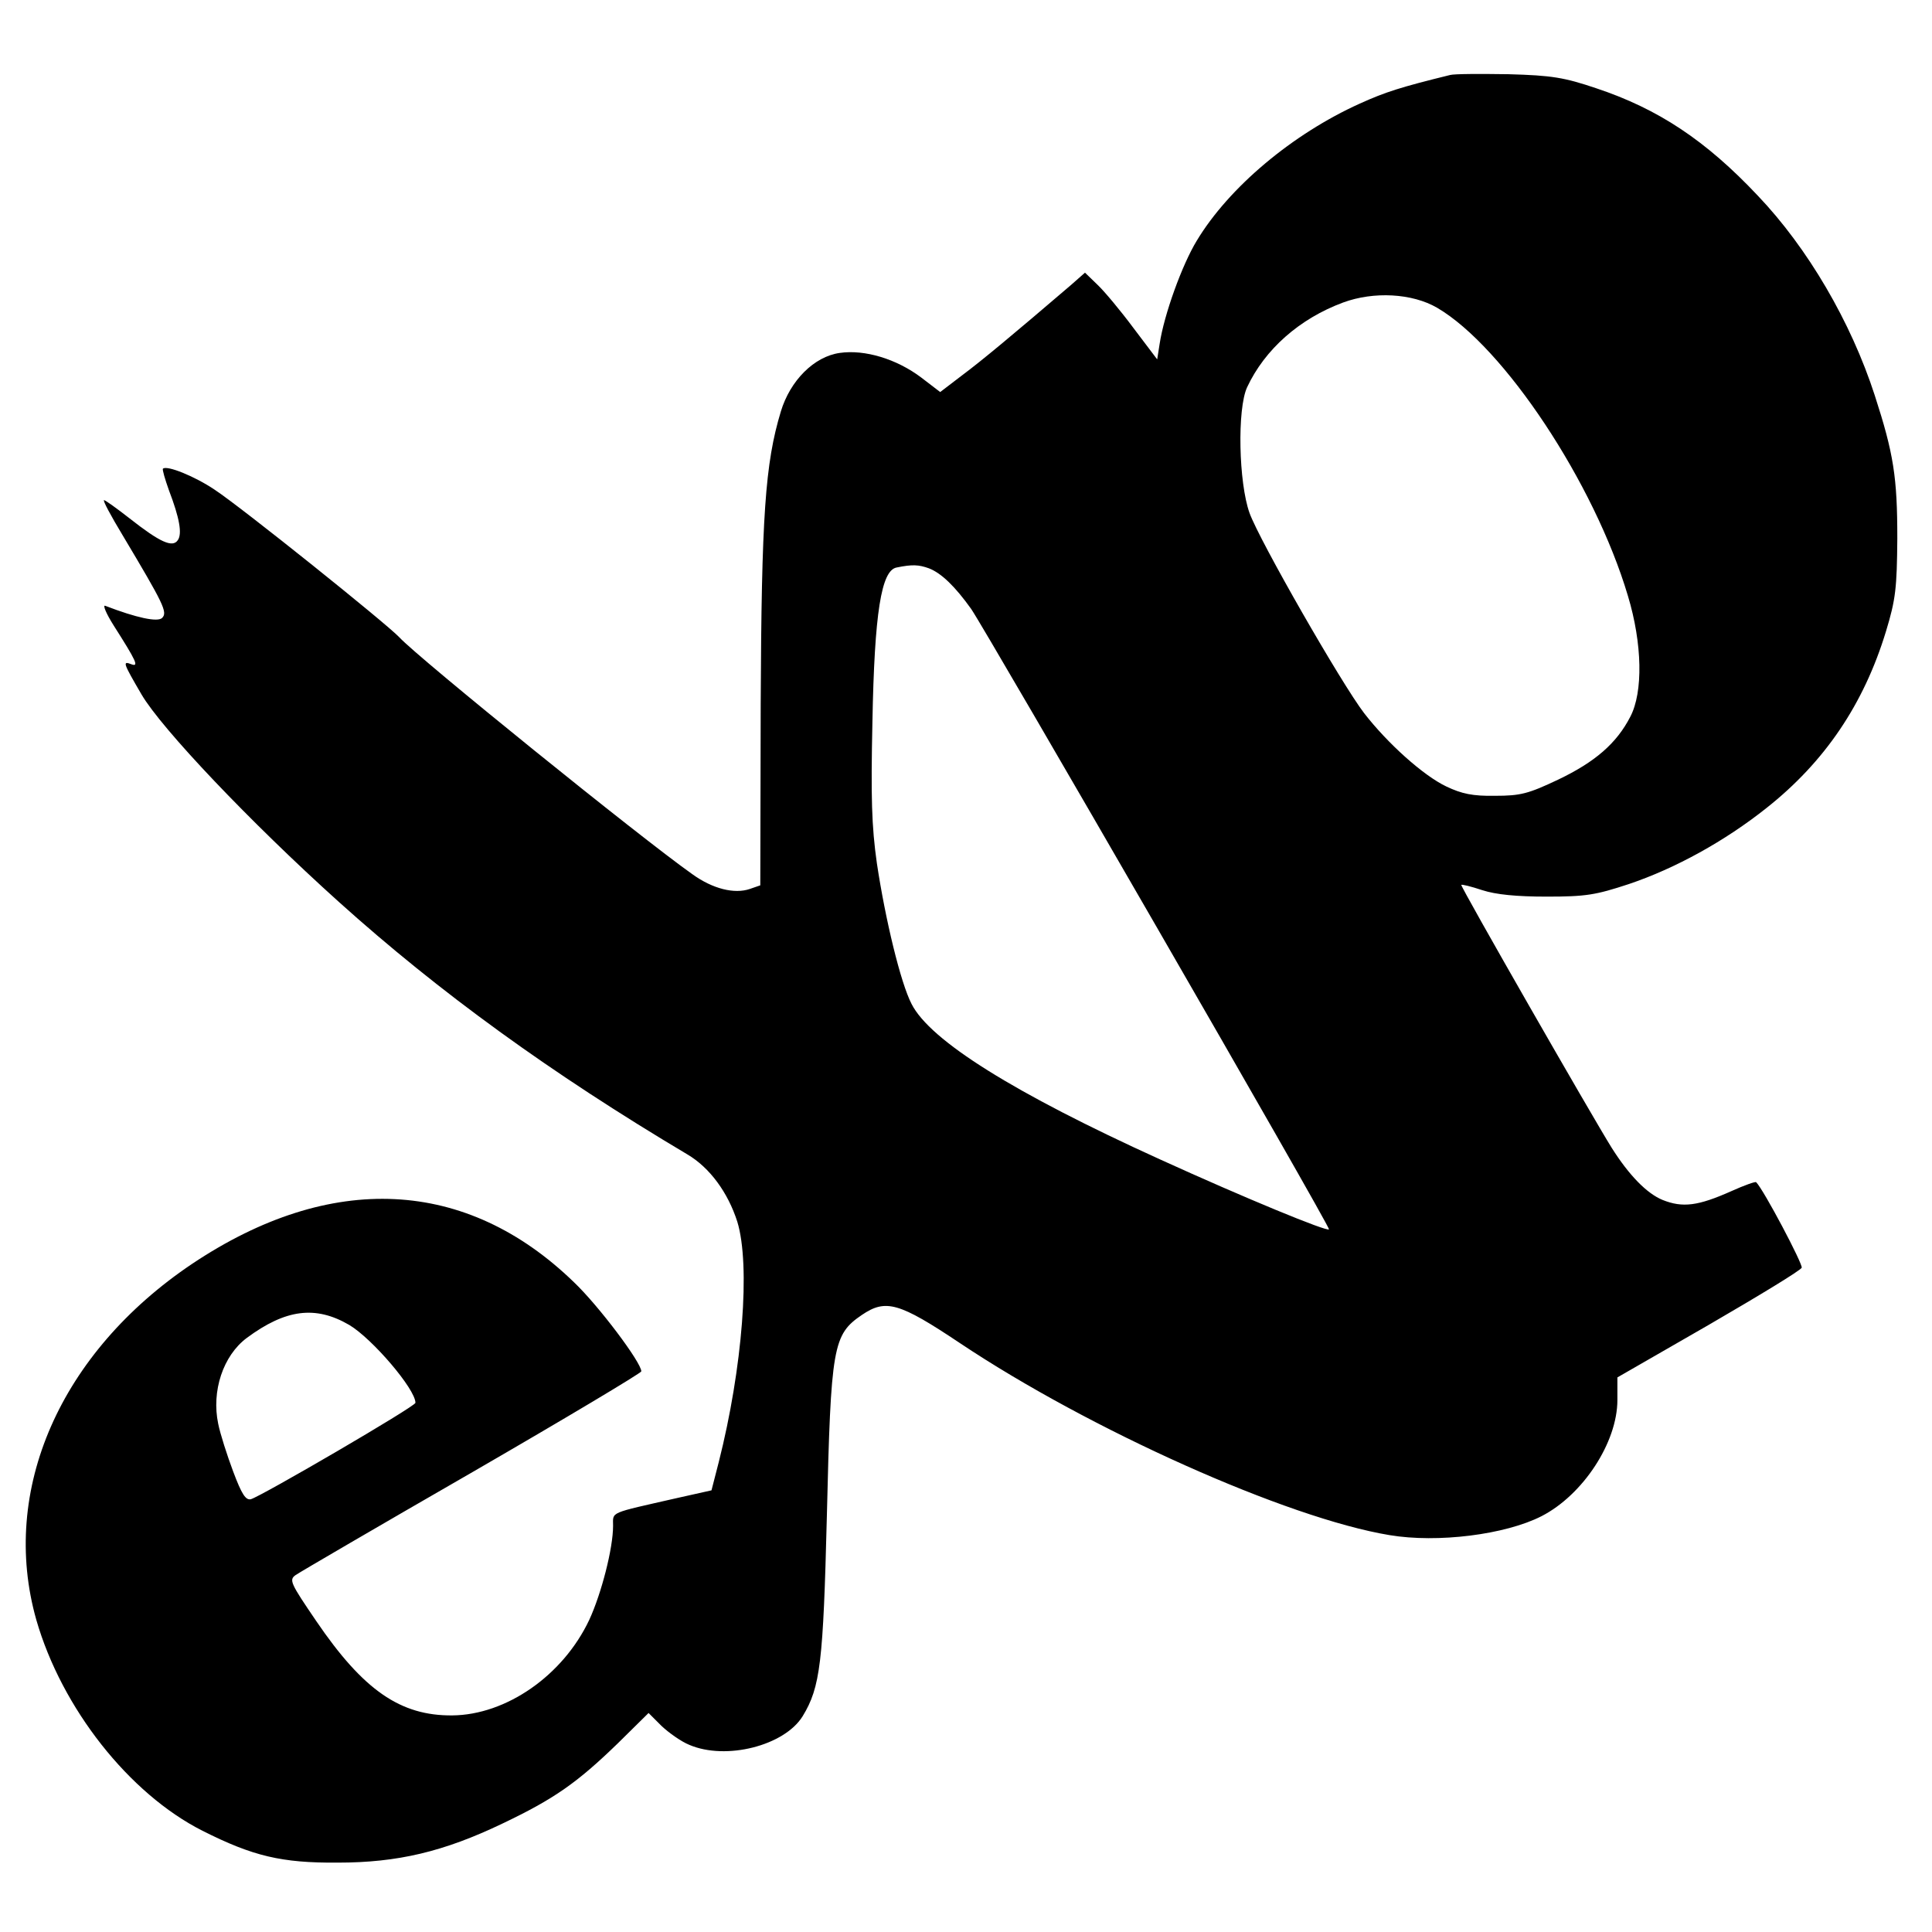 <?xml version="1.0" standalone="no"?>
<!DOCTYPE svg PUBLIC "-//W3C//DTD SVG 20010904//EN"
 "http://www.w3.org/TR/2001/REC-SVG-20010904/DTD/svg10.dtd">
<svg version="1.0" xmlns="http://www.w3.org/2000/svg"
 width="479pt" height="479pt" viewBox="0 0 479 479"
 preserveAspectRatio="xMidYMid meet">
<g transform="translate(0,479) scale(0.1,-0.1)"
fill="#000000" stroke="none">
<path d="M3595 4604 c-122 -30 -160 -42 -224 -71 -166 -75 -324 -207 -404
-340 -36 -59 -81 -183 -92 -256 l-6 -38 -59 78 c-32 43 -72 91 -89 107 l-31
30 -34 -30 c-146 -125 -223 -189 -270 -224 l-55 -42 -47 36 c-61 46 -140 70
-202 61 -64 -9 -123 -69 -146 -145 -39 -129 -48 -258 -50 -725 l-1 -450 -26
-9 c-38 -13 -92 0 -143 37 -129 91 -678 535 -726 587 -32 34 -391 322 -458
366 -49 33 -118 61 -128 52 -2 -2 5 -26 15 -54 26 -68 33 -107 22 -123 -13
-20 -45 -5 -120 54 -32 25 -60 45 -63 45 -4 0 17 -39 46 -87 102 -171 112
-191 98 -205 -11 -11 -63 0 -141 30 -7 3 2 -19 21 -49 56 -88 63 -103 44 -96
-23 9 -21 4 25 -75 50 -85 269 -316 489 -514 249 -224 526 -425 864 -626 56
-33 101 -95 124 -167 33 -108 13 -363 -46 -596 l-18 -70 -85 -19 c-171 -39
-159 -33 -159 -69 0 -56 -29 -168 -59 -233 -65 -138 -206 -236 -340 -237 -128
-1 -220 62 -337 234 -64 94 -68 102 -51 114 10 7 207 122 438 255 230 133 419
246 419 250 0 22 -106 163 -167 221 -267 259 -603 275 -946 46 -328 -220 -478
-562 -387 -883 63 -219 230 -431 412 -523 125 -63 196 -80 335 -79 149 0 263
27 409 97 128 61 185 101 286 199 l76 75 32 -32 c18 -17 49 -39 69 -47 91 -39
236 -2 281 71 44 72 51 134 60 495 10 423 15 451 87 500 59 40 92 31 243 -70
322 -215 811 -434 1065 -476 119 -20 287 1 377 47 103 53 188 183 188 288 l0
56 226 130 c124 72 228 135 231 142 3 9 -94 193 -113 212 -2 2 -30 -8 -61 -22
-83 -37 -121 -42 -171 -22 -39 16 -83 61 -126 129 -47 75 -376 649 -373 652 1
2 25 -4 52 -13 34 -11 85 -16 160 -16 97 0 121 4 203 31 116 39 239 107 342
189 144 114 241 257 296 438 24 79 27 107 28 230 0 152 -9 210 -56 355 -59
182 -166 365 -290 495 -129 137 -247 215 -400 266 -80 27 -110 32 -218 35 -69
1 -134 1 -145 -2z m-32 -577 c166 -97 390 -435 473 -714 36 -119 38 -239 6
-300 -34 -66 -87 -112 -179 -156 -74 -35 -93 -40 -156 -40 -56 -1 -83 5 -121
23 -57 27 -146 107 -204 182 -56 73 -259 427 -284 496 -27 75 -31 258 -6 312
44 94 130 170 238 210 76 28 171 23 233 -13z m-1260 -646 c31 -12 65 -45 105
-101 39 -57 892 -1534 887 -1538 -5 -6 -207 77 -420 174 -361 164 -569 294
-615 385 -27 52 -65 209 -86 349 -13 92 -15 163 -11 350 5 271 22 376 60 383
39 8 55 7 80 -2z m-1437 -1876 c57 -34 164 -159 164 -193 0 -9 -381 -231 -408
-239 -13 -3 -23 13 -44 69 -15 40 -32 93 -37 118 -17 81 12 169 71 213 96 71
170 81 254 32z"/>
</g>
</svg>
